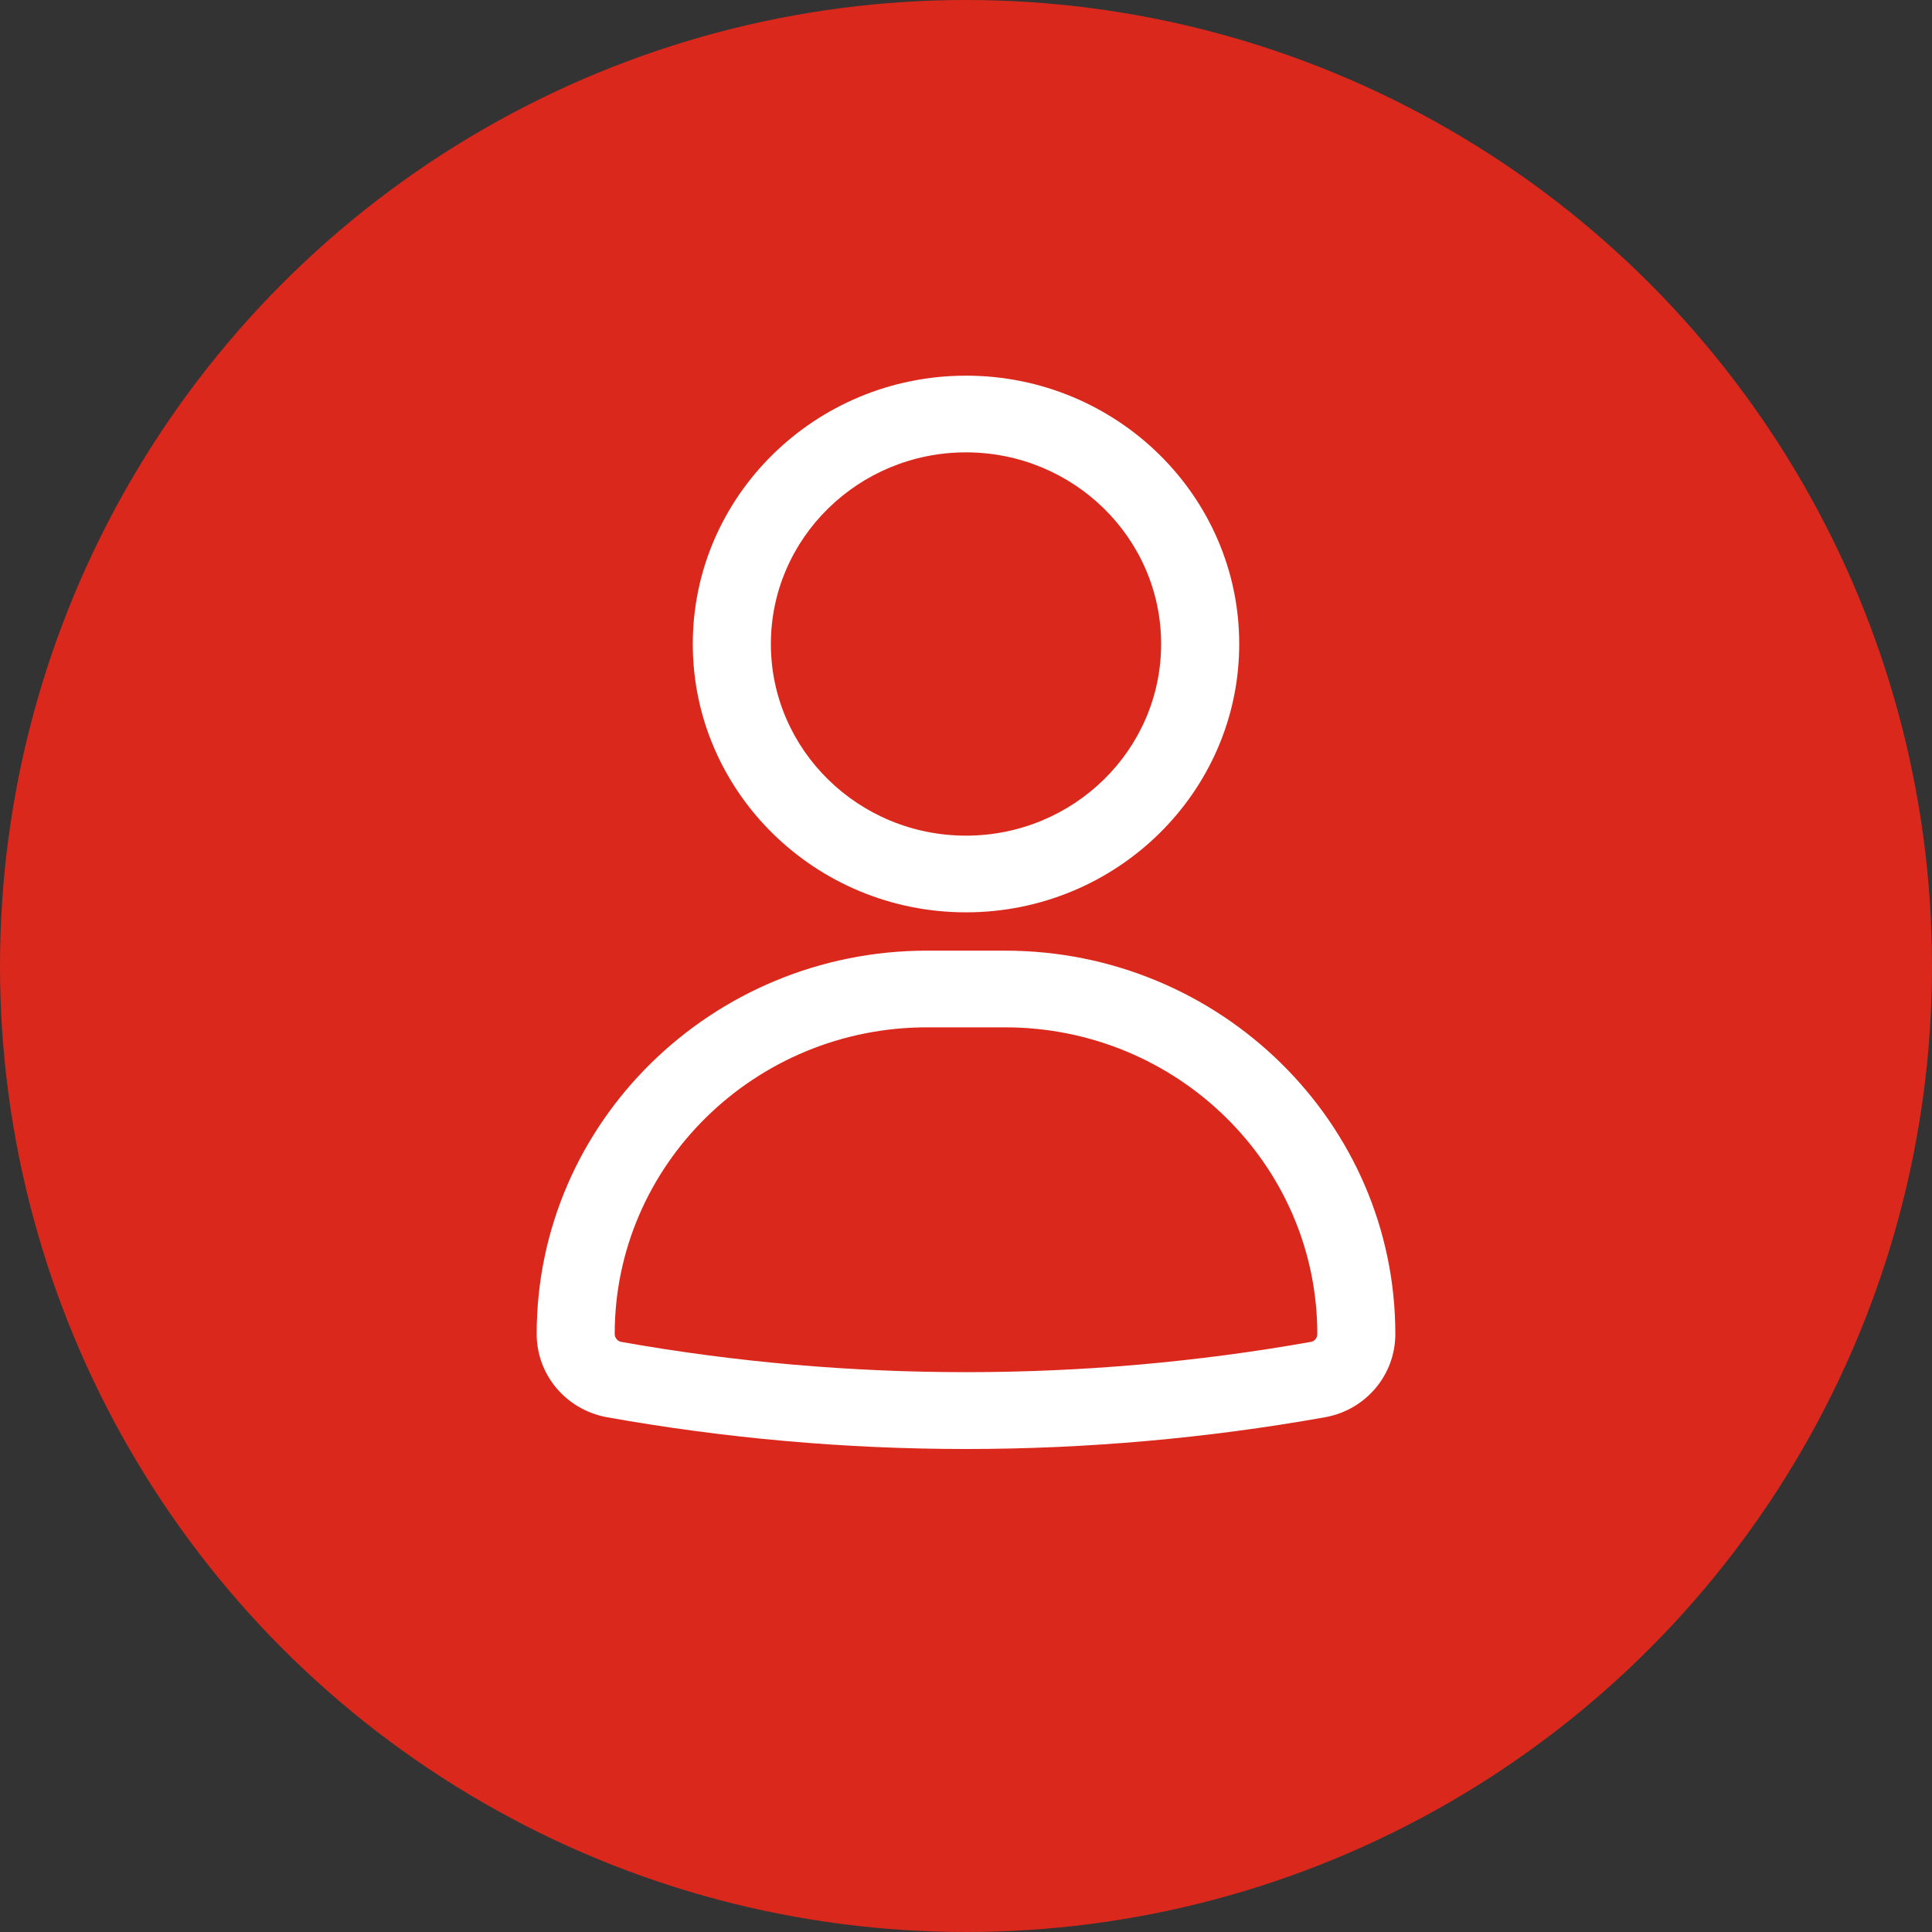 <svg width="36" height="36" viewBox="0 0 36 36" fill="none" xmlns="http://www.w3.org/2000/svg">
<rect x="0" y="0" width="36" height="36" fill="#333333" stroke="none"/>
<circle cx="18" cy="18" r="18" fill="#DA291C"/>
<g clip-path="url(#clip0_1630_103)">
<path d="M18 17C15.193 17 12.909 14.757 12.909 12C12.909 9.243 15.193 7 18 7C20.807 7 23.091 9.243 23.091 12C23.091 14.757 20.807 17 18 17ZM18 8.429C15.995 8.429 14.364 10.03 14.364 12C14.364 13.97 15.995 15.571 18 15.571C20.006 15.571 21.636 13.97 21.636 12C21.636 10.03 20.006 8.429 18 8.429ZM18 27C15.764 27 13.515 26.802 11.315 26.409C10.553 26.273 10 25.621 10 24.857C10 20.919 13.263 17.714 17.273 17.714H18.727C22.737 17.714 26 20.919 26 24.857V24.859C26 25.621 25.449 26.272 24.692 26.408C22.49 26.801 20.238 27 18 27ZM17.273 19.143C14.065 19.143 11.454 21.706 11.454 24.857C11.454 24.927 11.507 24.991 11.574 25.004C15.808 25.757 20.201 25.756 24.432 25.003C24.496 24.991 24.546 24.93 24.546 24.859V24.857C24.546 21.706 21.936 19.143 18.728 19.143H17.273Z" fill="white"/>
</g>
<defs>
<clipPath id="clip0_1630_103">
<rect width="16" height="20" fill="white" transform="translate(10 7)"/>
</clipPath>
</defs>
</svg>
